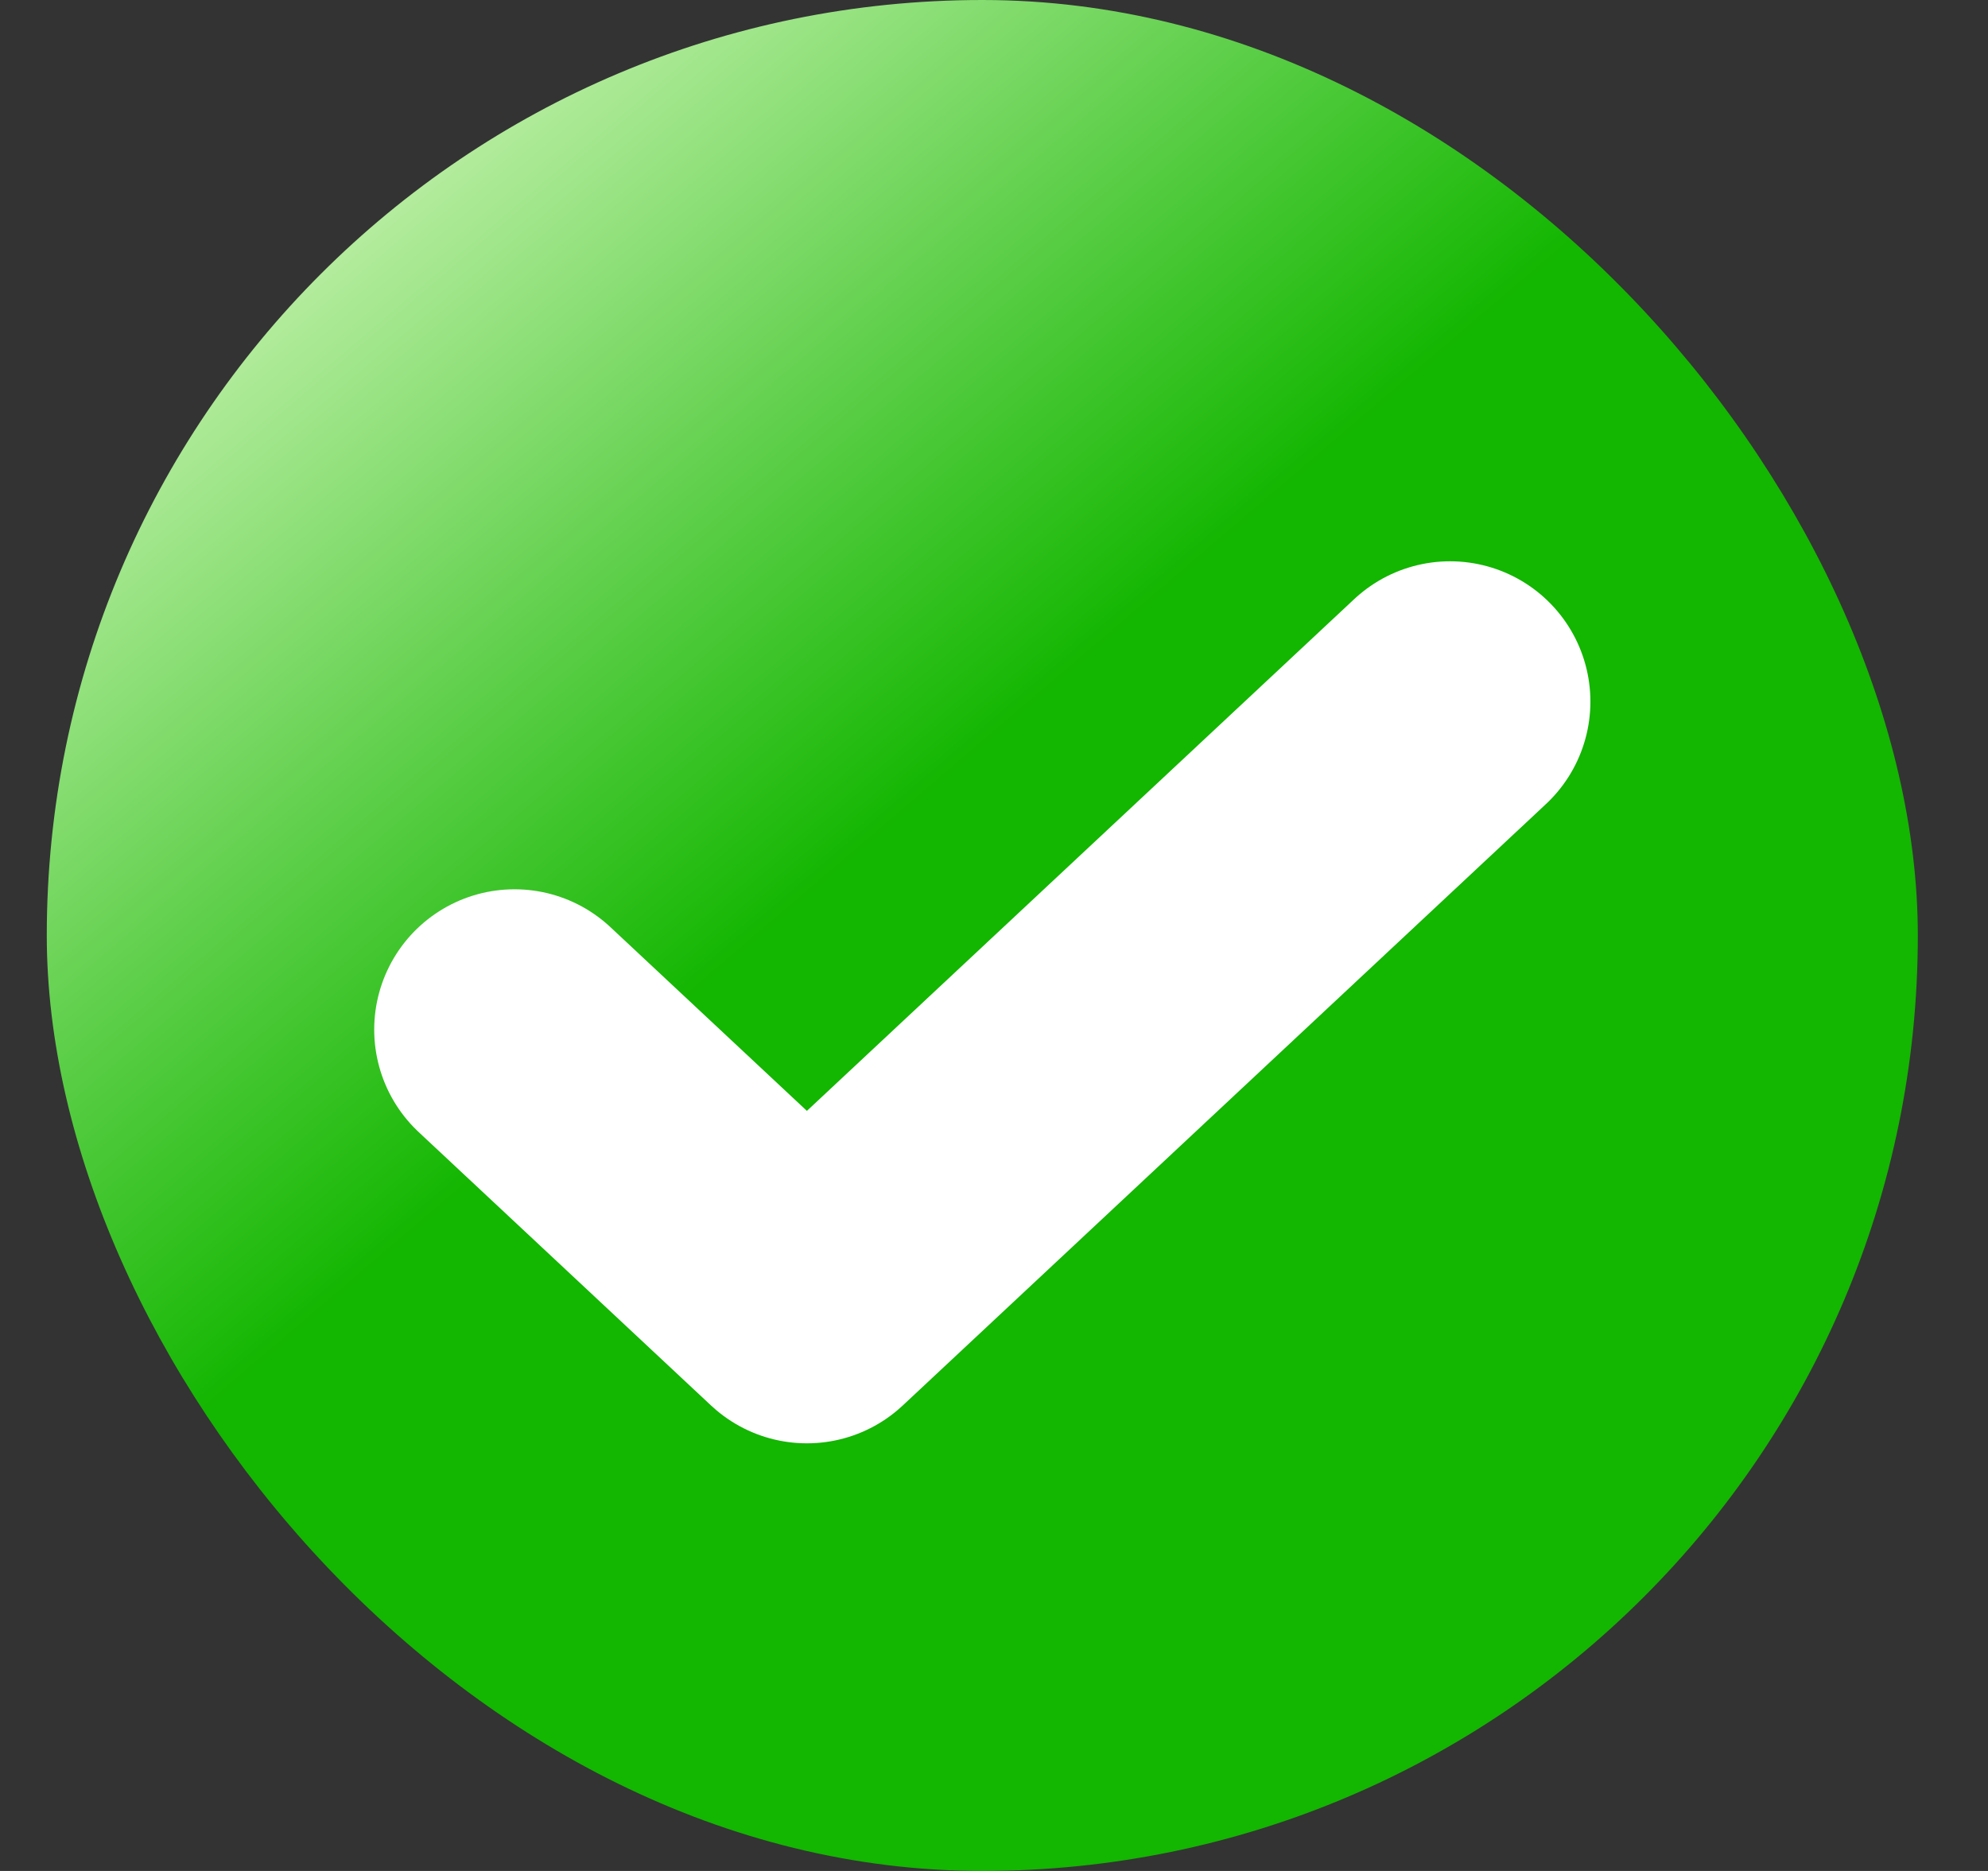 <svg width="17" height="16" viewBox="0 0 17 16" fill="none" xmlns="http://www.w3.org/2000/svg">
<rect x="0" y="0" width="17" height="16" fill="#333333" stroke="none"/>
<rect x="0.4" width="16" height="16" rx="8" fill="url(#paint0_linear_10053_20132)"/>
<path d="M12.4 6L6.9 11.143L4.4 8.805" stroke="white" stroke-width="2.4" stroke-linecap="round" stroke-linejoin="round"/>
<defs>
<linearGradient id="paint0_linear_10053_20132" x1="14.691" y1="12.177" x2="4.114" y2="-0.203" gradientUnits="userSpaceOnUse">
<stop stop-color="#13B601"/>
<stop offset="0.52" stop-color="#13B601"/>
<stop offset="1" stop-color="#CBF4B4"/>
</linearGradient>
</defs>
</svg>
